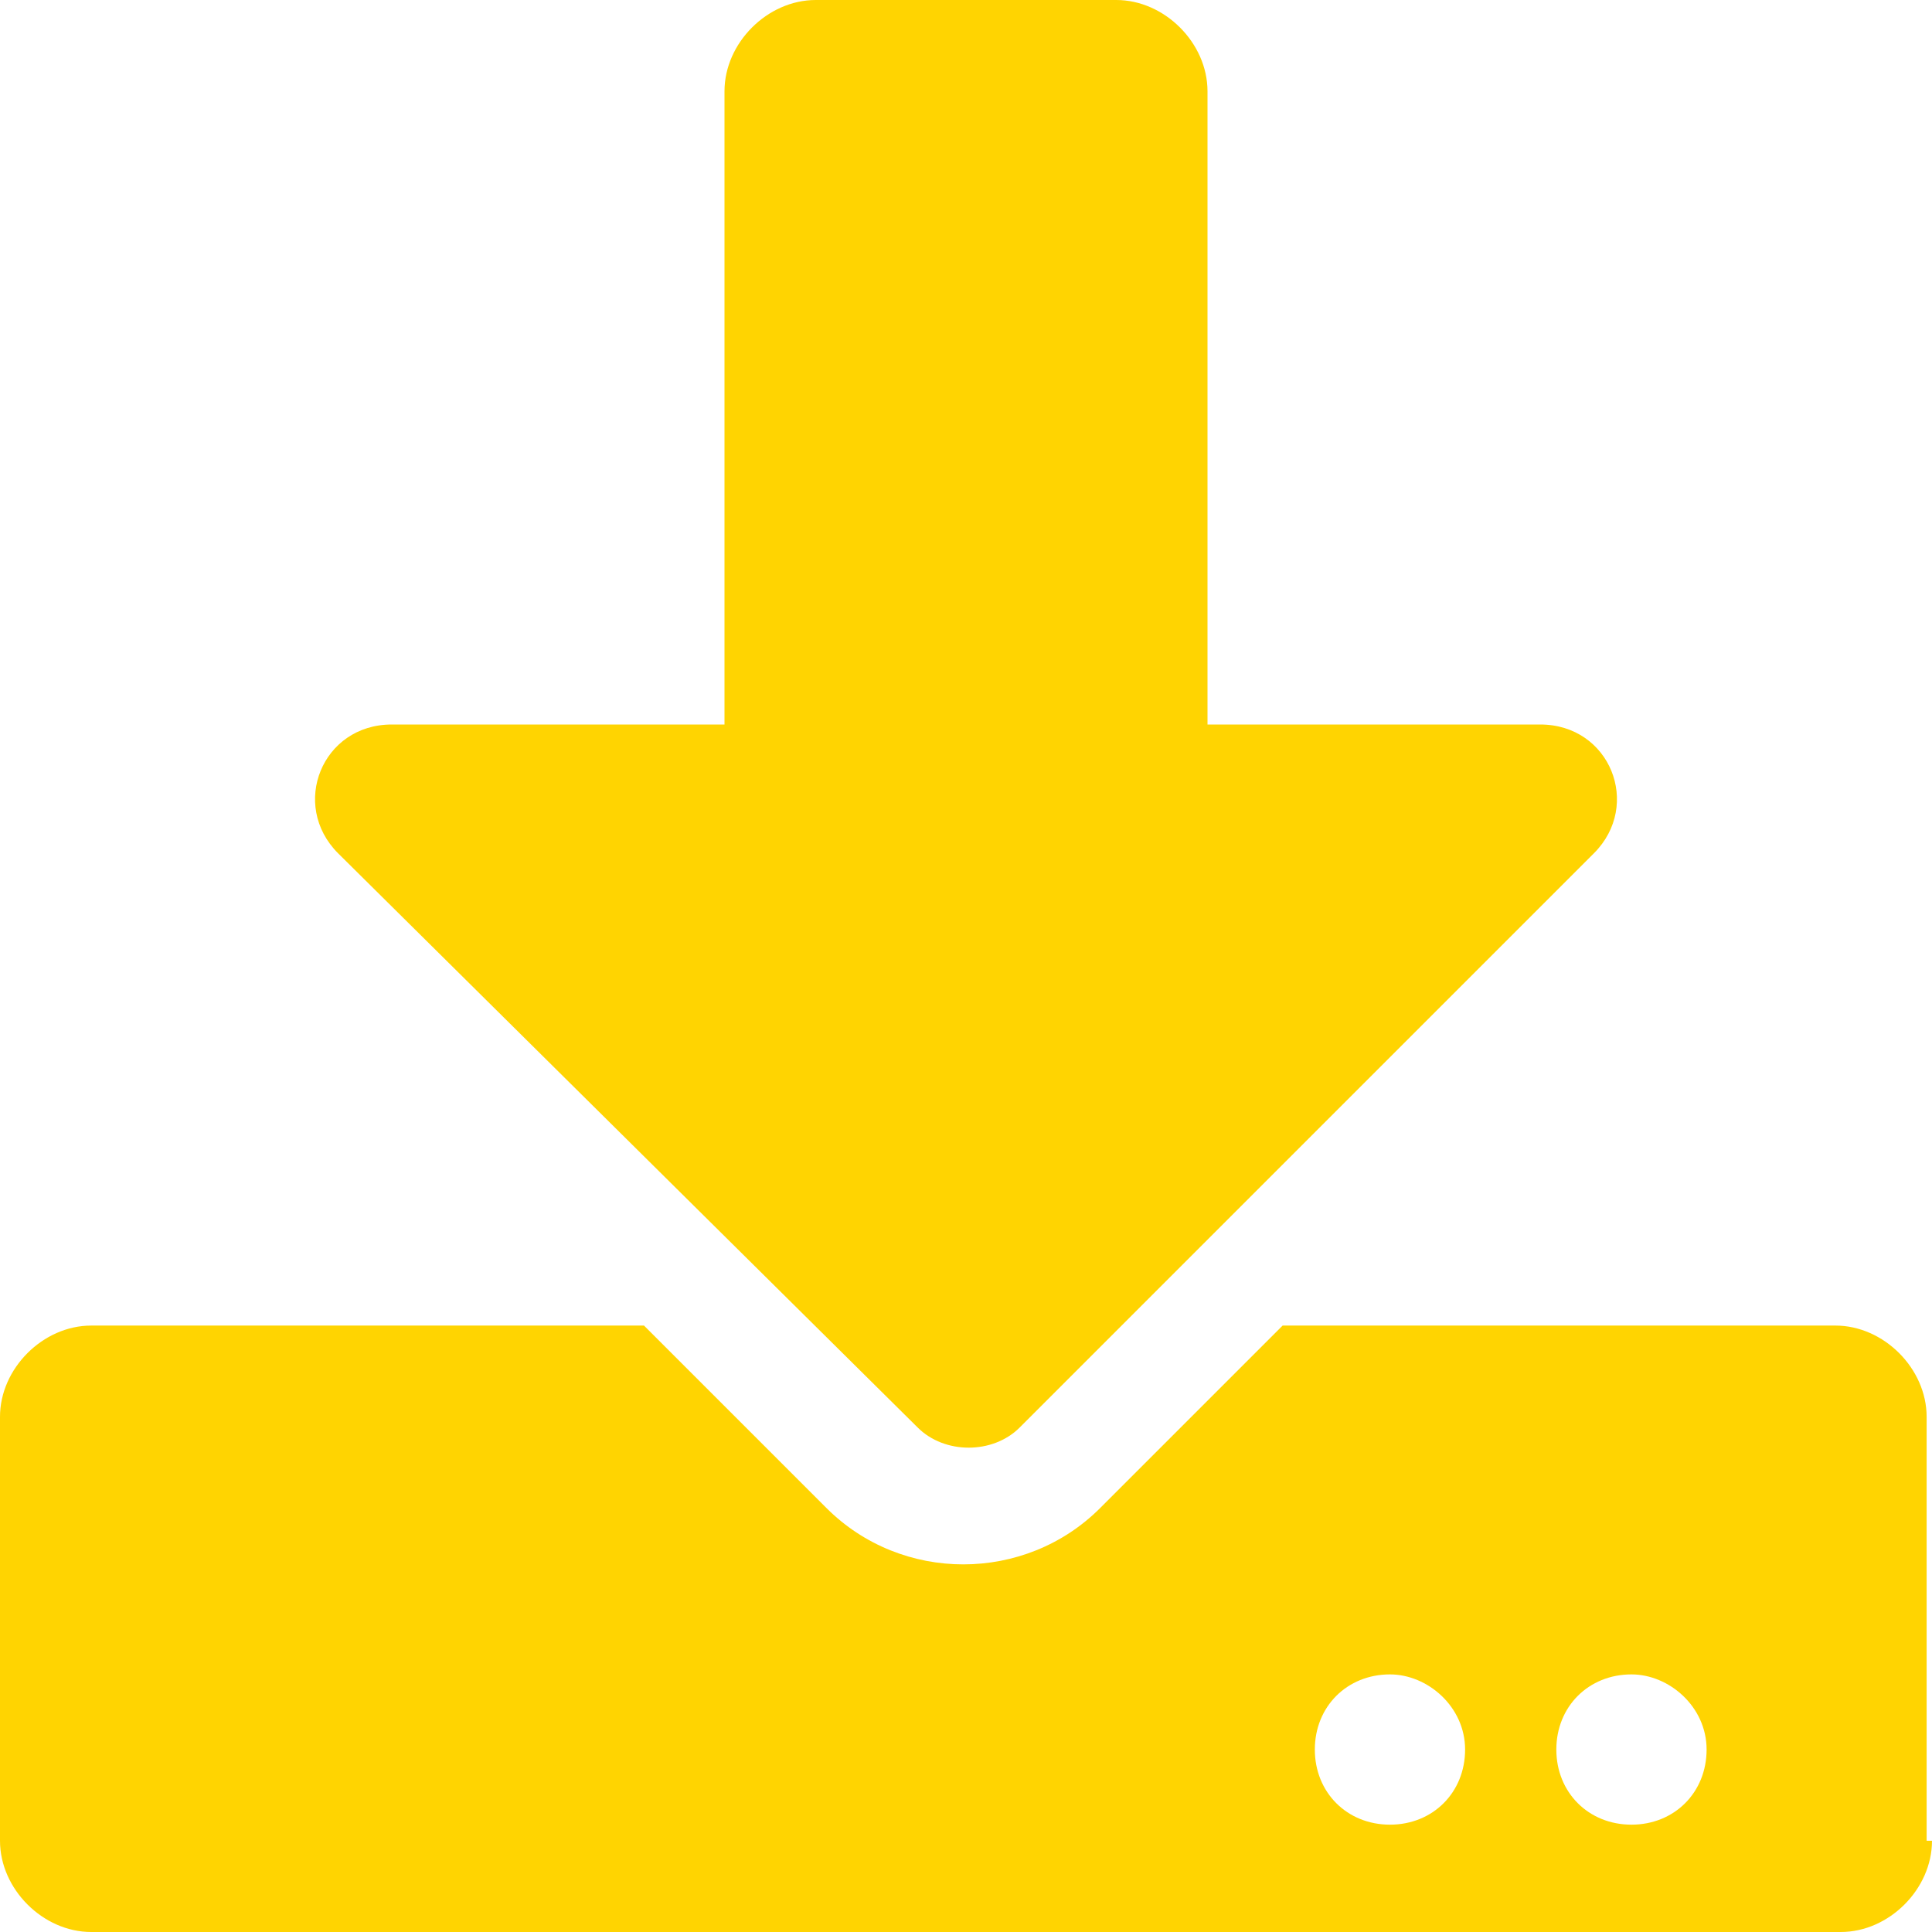 <?xml version="1.0" encoding="utf-8"?>
<!-- Generator: Adobe Illustrator 25.0.0, SVG Export Plug-In . SVG Version: 6.00 Build 0)  -->
<svg version="1.1" id="Layer_1" xmlns="http://www.w3.org/2000/svg" xmlns:xlink="http://www.w3.org/1999/xlink" x="0px" y="0px"
	 viewBox="0 0 36 36" style="enable-background:new 0 0 36 36;" xml:space="preserve">
<style type="text/css">
	.st0{fill:#FFD401;}
</style>
<g>
	<path class="st0" d="M36,34.3c0,0.9-0.8,1.7-1.7,1.7H1.7C0.8,36,0,35.2,0,34.3v-7.9c0-0.9,0.8-1.7,1.7-1.7H12l3.4,3.4
		c1.4,1.4,3.7,1.4,5.1,0l3.4-3.4h10.3c0.9,0,1.7,0.8,1.7,1.7V34.3z M20.8,0c0.9,0,1.7,0.8,1.7,1.7v11.8h6.2c1.3,0,1.9,1.5,1,2.4
		L19,26.6c-0.5,0.5-1.4,0.5-1.9,0L6.3,15.9c-0.9-0.9-0.3-2.4,1-2.4h6.2V1.7c0-0.9,0.8-1.7,1.7-1.7H20.8z M25.9,31.2
		c-0.8,0-1.4,0.6-1.4,1.4s0.6,1.4,1.4,1.4s1.4-0.6,1.4-1.4S26.6,31.2,25.9,31.2z M30.4,31.2c-0.8,0-1.4,0.6-1.4,1.4s0.6,1.4,1.4,1.4
		s1.4-0.6,1.4-1.4S31.1,31.2,30.4,31.2z"/>
</g>
</svg>
